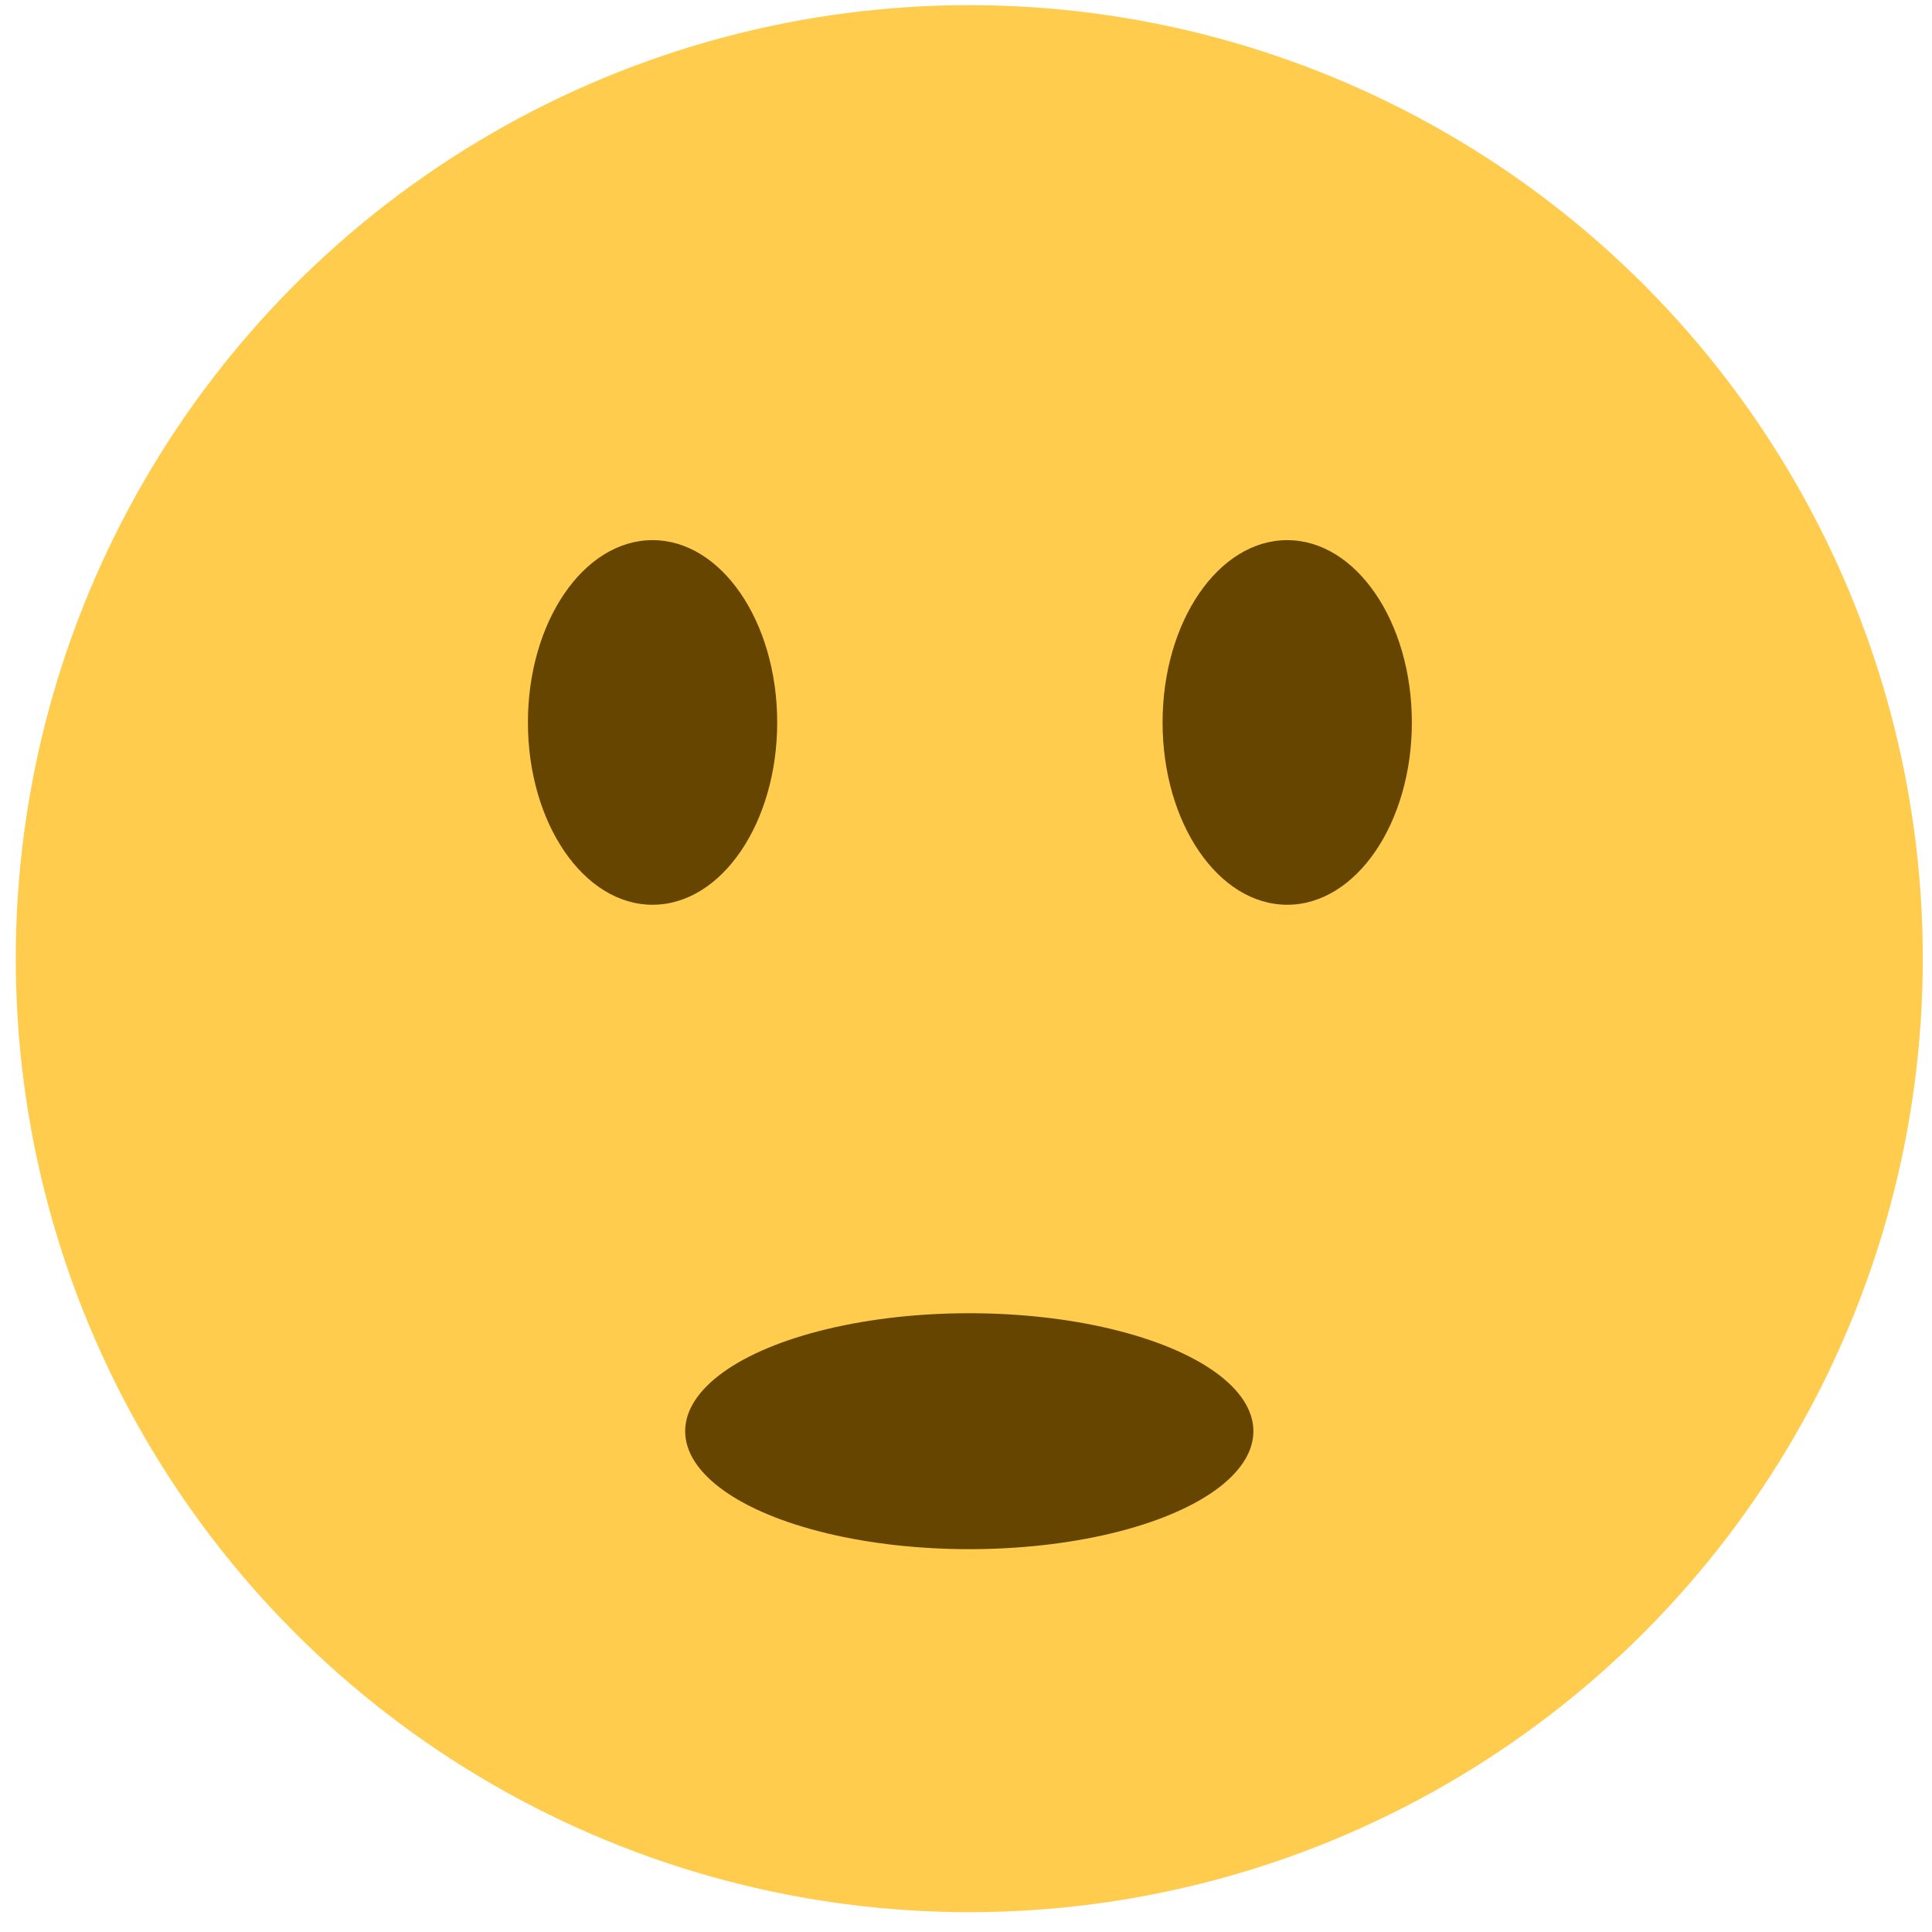 <?xml version="1.0" encoding="UTF-8" standalone="no"?><!DOCTYPE svg PUBLIC "-//W3C//DTD SVG 1.1//EN" "http://www.w3.org/Graphics/SVG/1.1/DTD/svg11.dtd"><svg width="100%" height="100%" viewBox="0 0 80 80" version="1.1" xmlns="http://www.w3.org/2000/svg" xmlns:xlink="http://www.w3.org/1999/xlink" xml:space="preserve" xmlns:serif="http://www.serif.com/" style="fill-rule:evenodd;clip-rule:evenodd;stroke-linejoin:round;stroke-miterlimit:1.414;"><circle cx="40.136" cy="39.696" r="39.483" style="fill:#ffcc4d;"/><ellipse cx="27.021" cy="29.915" rx="5.161" ry="7.549" style="fill:#664500;"/><ellipse cx="53.301" cy="29.915" rx="5.161" ry="7.549" style="fill:#664500;"/><ellipse cx="40.136" cy="59.263" rx="11.765" ry="4.885" style="fill:#664500;"/></svg>